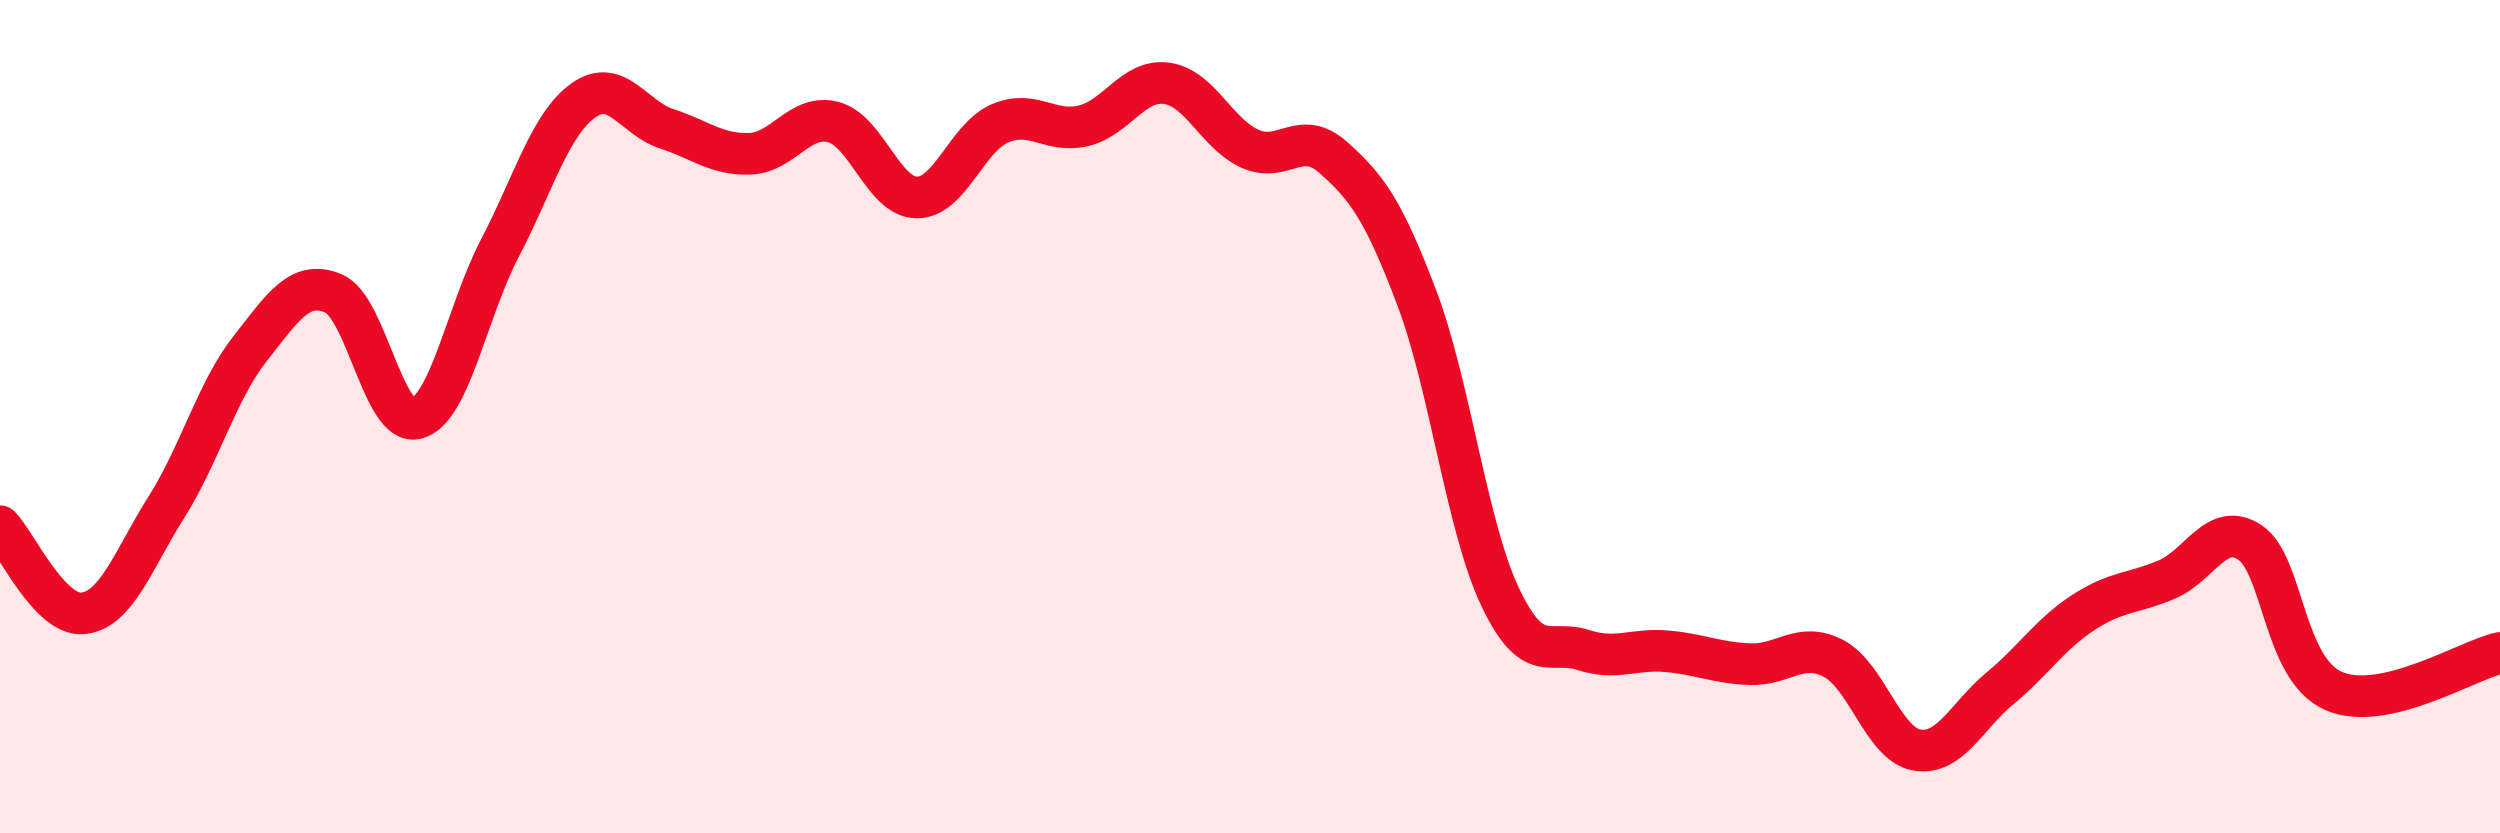 
    <svg width="60" height="20" viewBox="0 0 60 20" xmlns="http://www.w3.org/2000/svg">
      <path
        d="M 0,12.63 C 0.4,13.05 1.2,14.81 2,14.72 C 2.8,14.63 3.2,13.43 4,12.16 C 4.8,10.89 5.2,9.39 6,8.37 C 6.8,7.35 7.2,6.71 8,7.04 C 8.8,7.37 9.2,10.26 10,10.04 C 10.8,9.82 11.2,7.48 12,5.95 C 12.8,4.42 13.2,2.98 14,2.41 C 14.8,1.84 15.2,2.83 16,3.09 C 16.8,3.35 17.2,3.72 18,3.69 C 18.8,3.66 19.2,2.72 20,2.93 C 20.8,3.14 21.2,4.73 22,4.74 C 22.8,4.75 23.2,3.3 24,2.96 C 24.8,2.62 25.2,3.21 26,3.02 C 26.8,2.83 27.2,1.89 28,2 C 28.8,2.11 29.2,3.21 30,3.57 C 30.8,3.93 31.2,3.07 32,3.78 C 32.8,4.49 33.2,5.03 34,7.14 C 34.8,9.25 35.2,12.63 36,14.32 C 36.8,16.01 37.2,15.34 38,15.6 C 38.8,15.86 39.2,15.56 40,15.63 C 40.8,15.7 41.2,15.91 42,15.94 C 42.8,15.97 43.2,15.39 44,15.8 C 44.8,16.21 45.2,17.86 46,18 C 46.8,18.14 47.2,17.18 48,16.52 C 48.8,15.86 49.2,15.22 50,14.7 C 50.8,14.18 51.2,14.25 52,13.91 C 52.8,13.57 53.2,12.49 54,13.02 C 54.8,13.55 54.8,16.05 56,16.58 C 57.2,17.11 59.2,15.85 60,15.67L60 20L0 20Z"
        fill="#EB0A25"
        opacity="0.1"
        stroke-linecap="round"
        stroke-linejoin="round"
      />
      <path
        d="M 0,12.63 C 0.4,13.05 1.2,14.81 2,14.72 C 2.8,14.63 3.2,13.43 4,12.16 C 4.8,10.89 5.2,9.39 6,8.37 C 6.8,7.35 7.2,6.71 8,7.04 C 8.8,7.37 9.2,10.26 10,10.04 C 10.8,9.82 11.2,7.48 12,5.95 C 12.8,4.42 13.2,2.98 14,2.41 C 14.8,1.84 15.2,2.83 16,3.09 C 16.8,3.35 17.2,3.72 18,3.69 C 18.8,3.66 19.2,2.72 20,2.93 C 20.8,3.14 21.2,4.73 22,4.74 C 22.8,4.75 23.2,3.3 24,2.96 C 24.8,2.62 25.2,3.21 26,3.02 C 26.8,2.83 27.2,1.89 28,2 C 28.8,2.11 29.2,3.21 30,3.57 C 30.8,3.93 31.2,3.07 32,3.78 C 32.8,4.49 33.2,5.03 34,7.14 C 34.8,9.25 35.2,12.63 36,14.32 C 36.8,16.01 37.2,15.34 38,15.6 C 38.8,15.86 39.2,15.56 40,15.63 C 40.8,15.7 41.2,15.91 42,15.94 C 42.8,15.97 43.2,15.39 44,15.8 C 44.8,16.21 45.2,17.86 46,18 C 46.8,18.14 47.2,17.18 48,16.52 C 48.8,15.86 49.2,15.22 50,14.7 C 50.8,14.18 51.2,14.25 52,13.91 C 52.8,13.57 53.2,12.49 54,13.02 C 54.8,13.55 54.8,16.05 56,16.58 C 57.2,17.11 59.2,15.85 60,15.67"
        stroke="#EB0A25"
        stroke-width="1"
        fill="none"
        stroke-linecap="round"
        stroke-linejoin="round"
      />
    </svg>
  